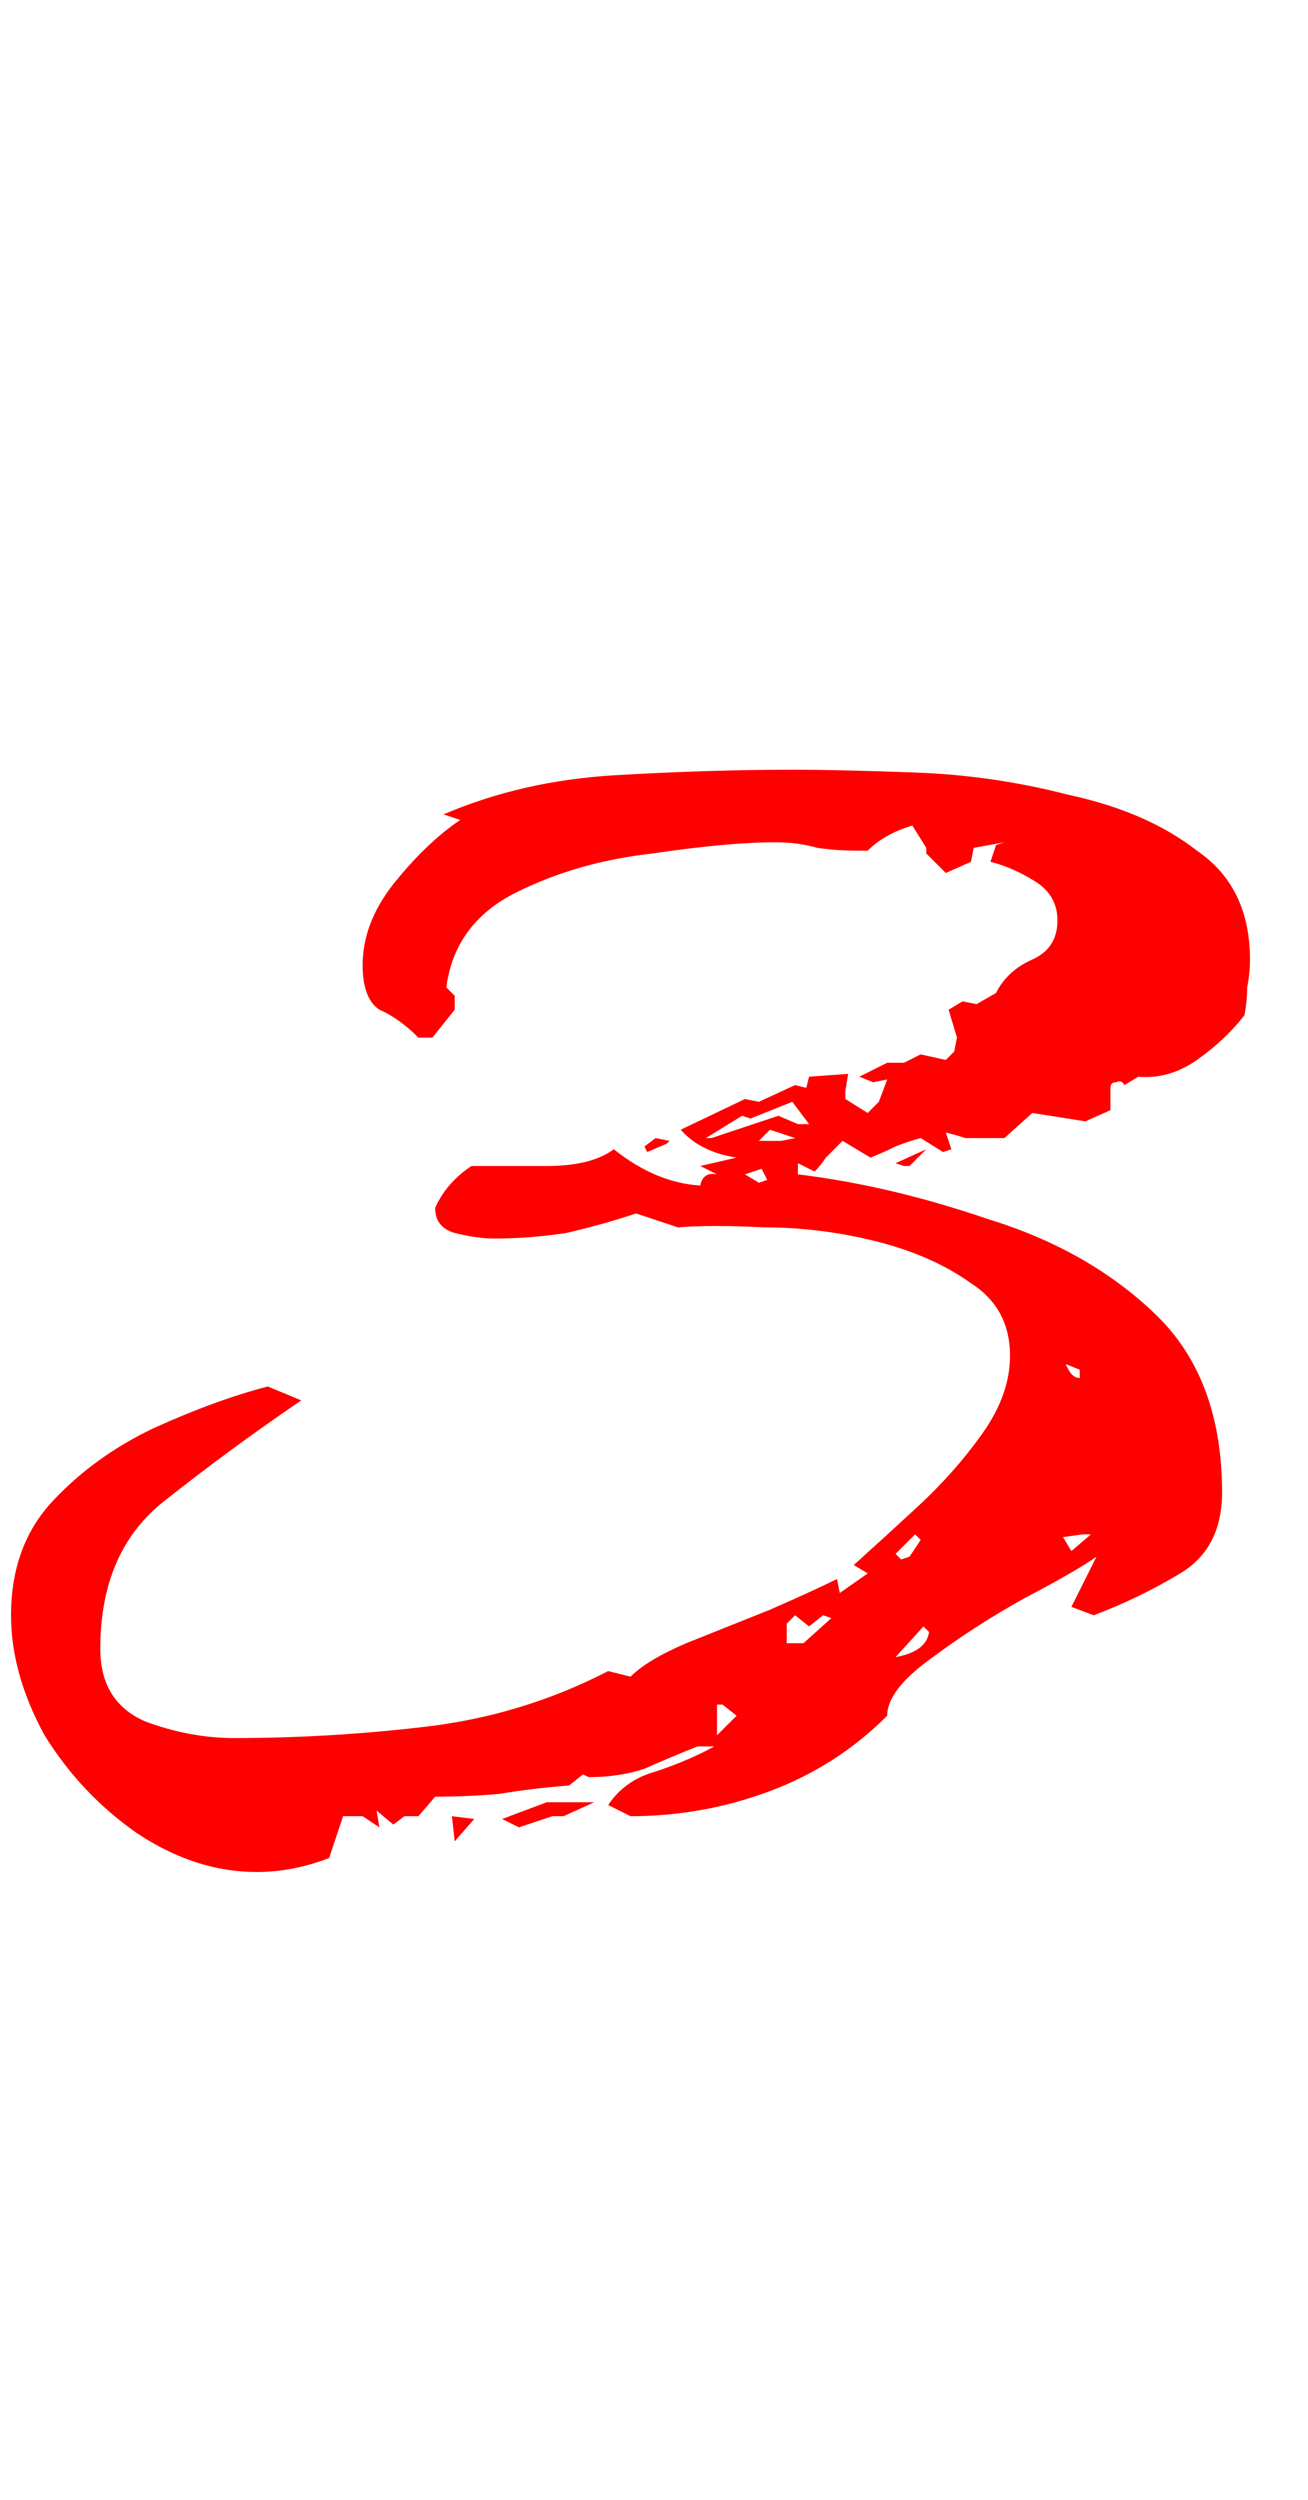 <?xml version="1.0" encoding="UTF-8"?> <svg xmlns="http://www.w3.org/2000/svg" width="45" height="86" viewBox="0 0 45 86" fill="none"><path d="M8.828 64.4C7.42 64.4 6.043 63.952 4.699 63.056C3.42 62.16 2.364 61.04 1.532 59.696C0.763 58.288 0.38 56.912 0.38 55.568C0.38 53.968 0.86 52.656 1.819 51.632C2.78 50.608 3.932 49.776 5.276 49.136C6.684 48.496 7.995 48.016 9.211 47.696L10.364 48.176C8.764 49.264 7.196 50.416 5.66 51.632C4.188 52.784 3.451 54.48 3.451 56.72C3.451 57.936 3.963 58.768 4.987 59.216C6.011 59.6 7.035 59.792 8.059 59.792C10.236 59.792 12.412 59.664 14.588 59.408C16.828 59.152 18.939 58.512 20.924 57.488L21.692 57.68C22.076 57.296 22.715 56.912 23.611 56.528C24.572 56.144 25.532 55.76 26.491 55.376C27.515 54.928 28.284 54.576 28.796 54.32L28.892 54.8L29.852 54.128L29.372 53.84C30.012 53.264 30.747 52.592 31.579 51.824C32.411 51.056 33.148 50.224 33.788 49.328C34.428 48.432 34.748 47.536 34.748 46.64C34.748 45.552 34.3 44.72 33.404 44.144C32.508 43.504 31.419 43.024 30.14 42.704C28.86 42.384 27.579 42.224 26.299 42.224C25.084 42.16 24.091 42.16 23.323 42.224L21.884 41.744C21.116 42 20.316 42.224 19.483 42.416C18.651 42.544 17.82 42.608 16.988 42.608C16.604 42.608 16.155 42.544 15.643 42.416C15.195 42.288 14.972 42 14.972 41.552C15.227 40.976 15.643 40.496 16.22 40.112C16.924 40.112 17.788 40.112 18.811 40.112C19.835 40.112 20.604 39.92 21.116 39.536C22.076 40.304 23.067 40.72 24.091 40.784C24.155 40.464 24.348 40.336 24.668 40.4L24.091 40.112L25.34 39.824C24.508 39.696 23.867 39.376 23.419 38.864L25.628 37.808L26.108 37.904L27.355 37.328L27.739 37.424L27.835 37.04L29.18 36.944L29.084 37.52V37.808L29.852 38.288L30.235 37.904L30.523 37.136L30.044 37.232L29.564 37.04L30.523 36.56H31.099L31.675 36.272L32.539 36.464L32.828 36.176L32.923 35.696L32.636 34.736L33.115 34.448L33.596 34.544L34.267 34.16C34.523 33.648 34.94 33.264 35.516 33.008C36.092 32.752 36.38 32.304 36.38 31.664C36.38 31.088 36.123 30.64 35.611 30.32C35.099 30 34.587 29.776 34.075 29.648L34.267 29.072L34.556 28.976L33.499 29.168L33.404 29.648L32.539 30.032L31.867 29.36V29.168L31.387 28.4C30.747 28.592 30.235 28.88 29.852 29.264H29.468C29.02 29.264 28.572 29.232 28.123 29.168C27.675 29.04 27.195 28.976 26.683 28.976C25.596 28.976 24.188 29.104 22.459 29.36C20.732 29.552 19.163 30 17.756 30.704C16.348 31.408 15.547 32.496 15.355 33.968L15.643 34.256V34.736L14.876 35.696H14.396C13.947 35.248 13.499 34.928 13.052 34.736C12.668 34.48 12.476 33.968 12.476 33.2C12.476 32.24 12.828 31.312 13.531 30.416C14.3 29.456 15.068 28.72 15.835 28.208L15.259 28.016C17.052 27.248 19.003 26.8 21.116 26.672C23.291 26.544 25.34 26.48 27.259 26.48C28.348 26.48 29.756 26.512 31.483 26.576C33.276 26.64 35.035 26.896 36.764 27.344C38.556 27.728 40.028 28.368 41.179 29.264C42.395 30.096 43.004 31.344 43.004 33.008C43.004 33.328 42.971 33.648 42.907 33.968C42.907 34.288 42.876 34.608 42.812 34.928C42.364 35.504 41.819 36.016 41.179 36.464C40.539 36.912 39.867 37.104 39.163 37.04L38.684 37.328C38.62 37.2 38.523 37.168 38.395 37.232C38.267 37.232 38.203 37.296 38.203 37.424V38.192L37.34 38.576L35.516 38.288L34.556 39.152H33.98C33.724 39.152 33.468 39.152 33.212 39.152C33.02 39.088 32.795 39.024 32.539 38.96L32.731 39.536L32.444 39.632L31.675 39.152C31.419 39.216 31.131 39.312 30.811 39.44C30.555 39.568 30.267 39.696 29.948 39.824L28.988 39.248C28.796 39.44 28.604 39.632 28.412 39.824C28.284 40.016 28.155 40.176 28.027 40.304L27.451 40.016V40.4C29.564 40.656 31.739 41.168 33.98 41.936C36.283 42.64 38.203 43.728 39.739 45.2C41.276 46.672 42.044 48.72 42.044 51.344C42.044 52.624 41.563 53.552 40.603 54.128C39.644 54.704 38.651 55.184 37.627 55.568L36.859 55.28L37.724 53.552C37.276 53.872 36.444 54.352 35.227 54.992C34.075 55.632 32.987 56.336 31.963 57.104C31.003 57.808 30.523 58.448 30.523 59.024C29.372 60.176 28.027 61.04 26.491 61.616C24.956 62.192 23.355 62.48 21.692 62.48L20.924 62.096C21.308 61.52 21.852 61.136 22.555 60.944C23.323 60.688 23.995 60.4 24.572 60.08H23.995C23.355 60.336 22.747 60.592 22.172 60.848C21.596 61.04 20.956 61.136 20.252 61.136L20.059 61.04L19.579 61.424C18.747 61.488 17.948 61.584 17.18 61.712C16.476 61.776 15.739 61.808 14.972 61.808L14.396 62.48H13.915L13.531 62.768L12.956 62.288L13.052 62.864L12.476 62.48H11.803L11.323 63.92C10.492 64.24 9.659 64.4 8.828 64.4ZM24.284 39.152H24.476L26.779 38.384L27.451 38.672H27.835L27.259 37.904L25.82 38.48L25.532 38.384L24.284 39.152ZM26.108 39.248H26.875L27.355 39.152L26.491 38.864L26.108 39.248ZM22.267 39.632L22.172 39.44L22.555 39.152L23.035 39.248L22.939 39.344L22.267 39.632ZM31.099 40.112L30.811 40.016L31.867 39.536L31.291 40.112H31.099ZM26.108 40.688L26.395 40.592L26.203 40.208L25.628 40.4L26.108 40.688ZM37.148 47.408V47.12L36.667 46.928C36.795 47.248 36.956 47.408 37.148 47.408ZM31.003 53.648L31.291 53.552L31.675 52.976L31.483 52.784L30.811 53.456L31.003 53.648ZM36.859 53.36L37.532 52.784H37.243L36.572 52.88L36.859 53.36ZM27.067 56.528H27.643L28.604 55.664L28.316 55.568L27.835 55.952L27.355 55.568L27.067 55.856V56.528ZM30.811 57.008C31.515 56.88 31.899 56.592 31.963 56.144L31.771 55.952L30.811 57.008ZM24.668 59.696L25.34 59.024L24.86 58.64H24.668V59.696ZM17.852 62.864L17.276 62.576L18.811 62H20.444L19.387 62.48H19.003L17.852 62.864ZM15.643 63.344L15.547 62.48L16.316 62.576L15.643 63.344Z" fill="#FF0000"></path></svg> 